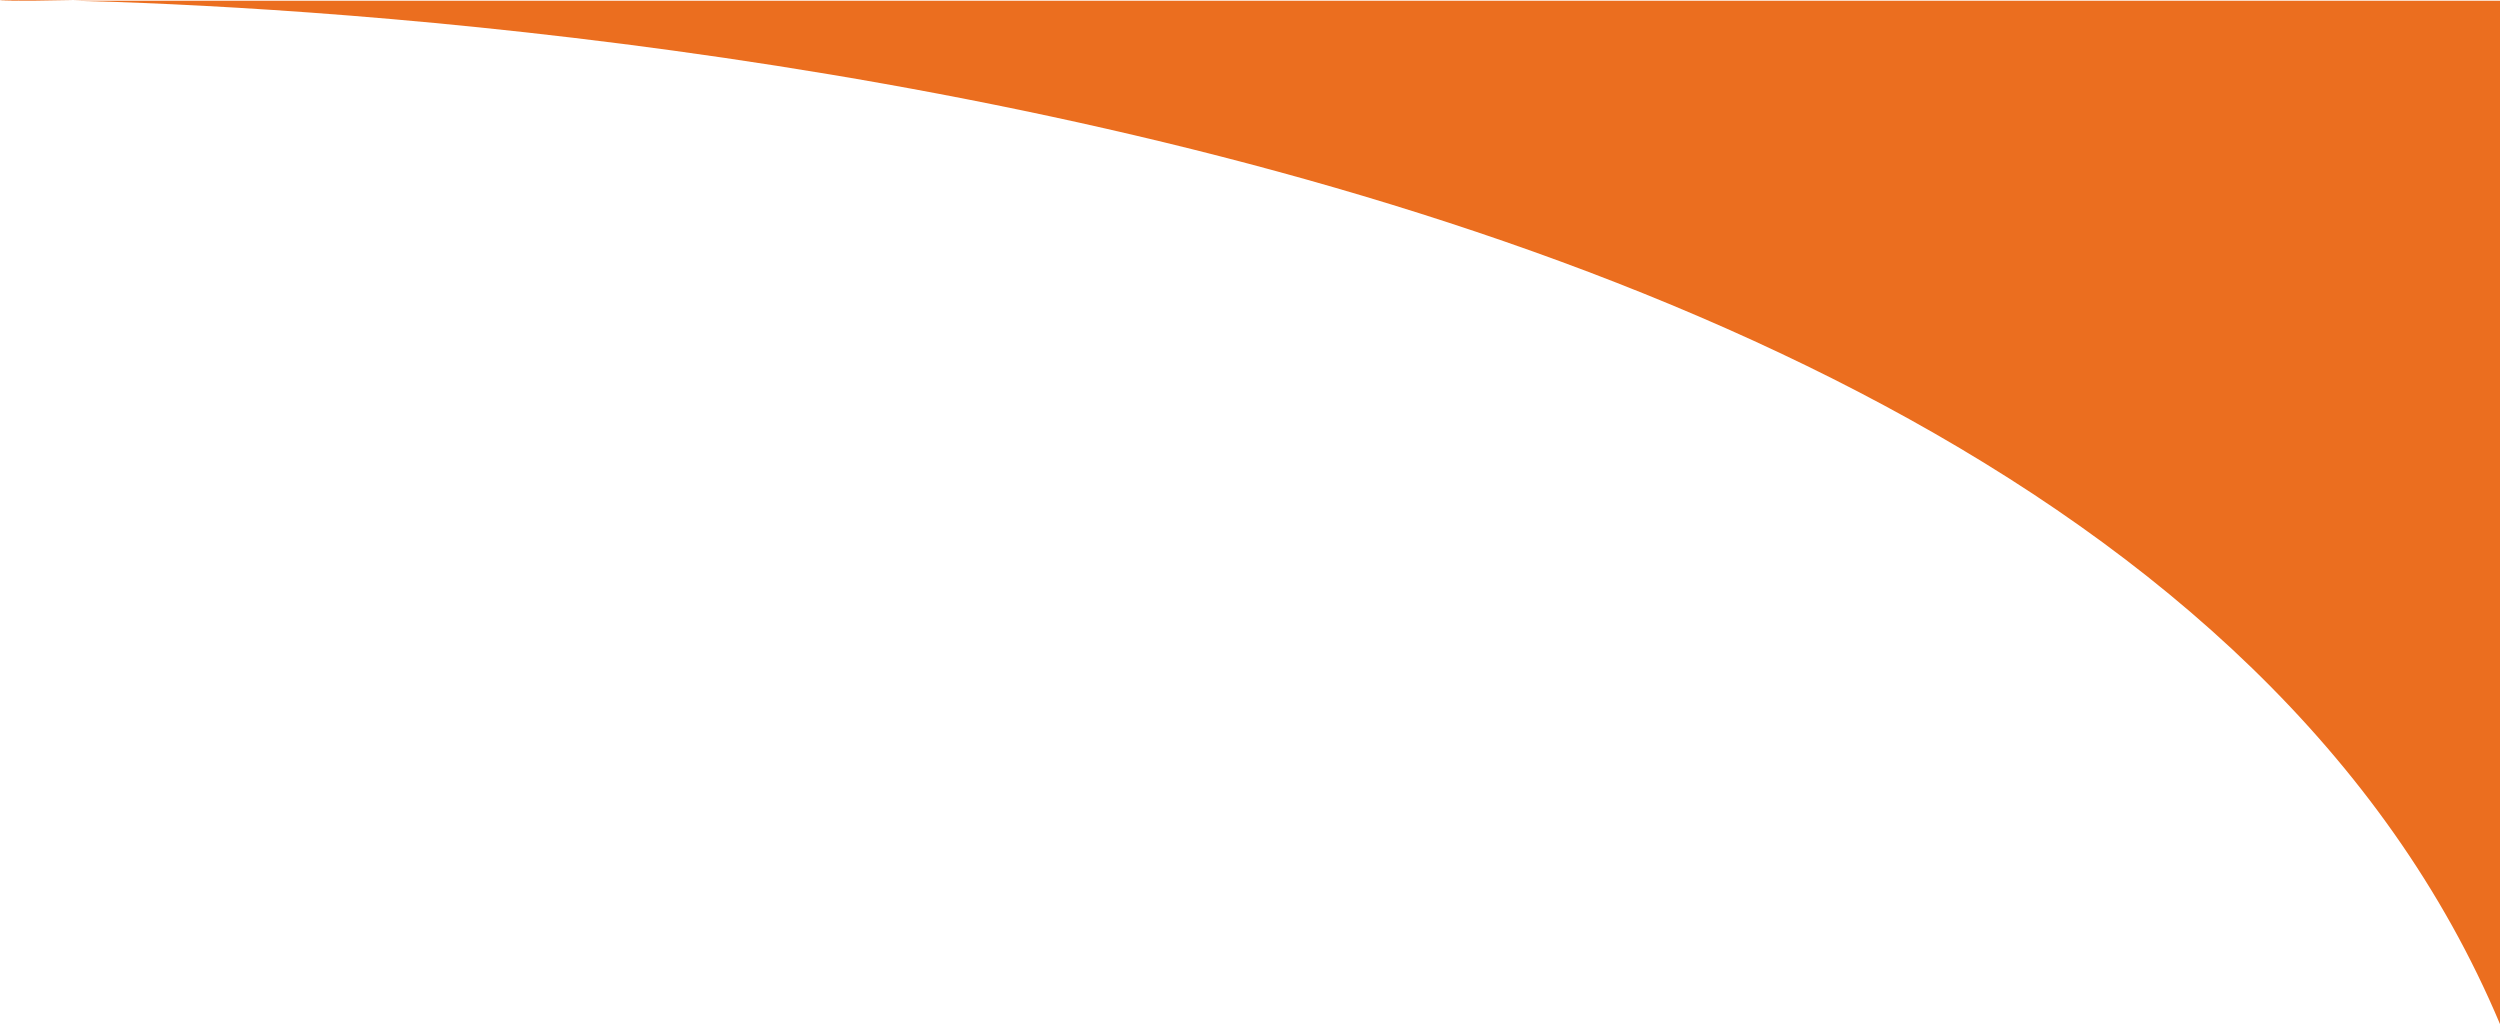 <svg xmlns="http://www.w3.org/2000/svg" width="1271.017" height="520.659" viewBox="0 0 1271.017 520.659">
  <path id="Path_20" data-name="Path 20" d="M0,0H520.3C-32.432,232.409,0,1388.442,0,1261.278S0,0,0,0Z" transform="translate(1271.017 0.358) rotate(90)" fill="#eb6e1f"/>
</svg>
